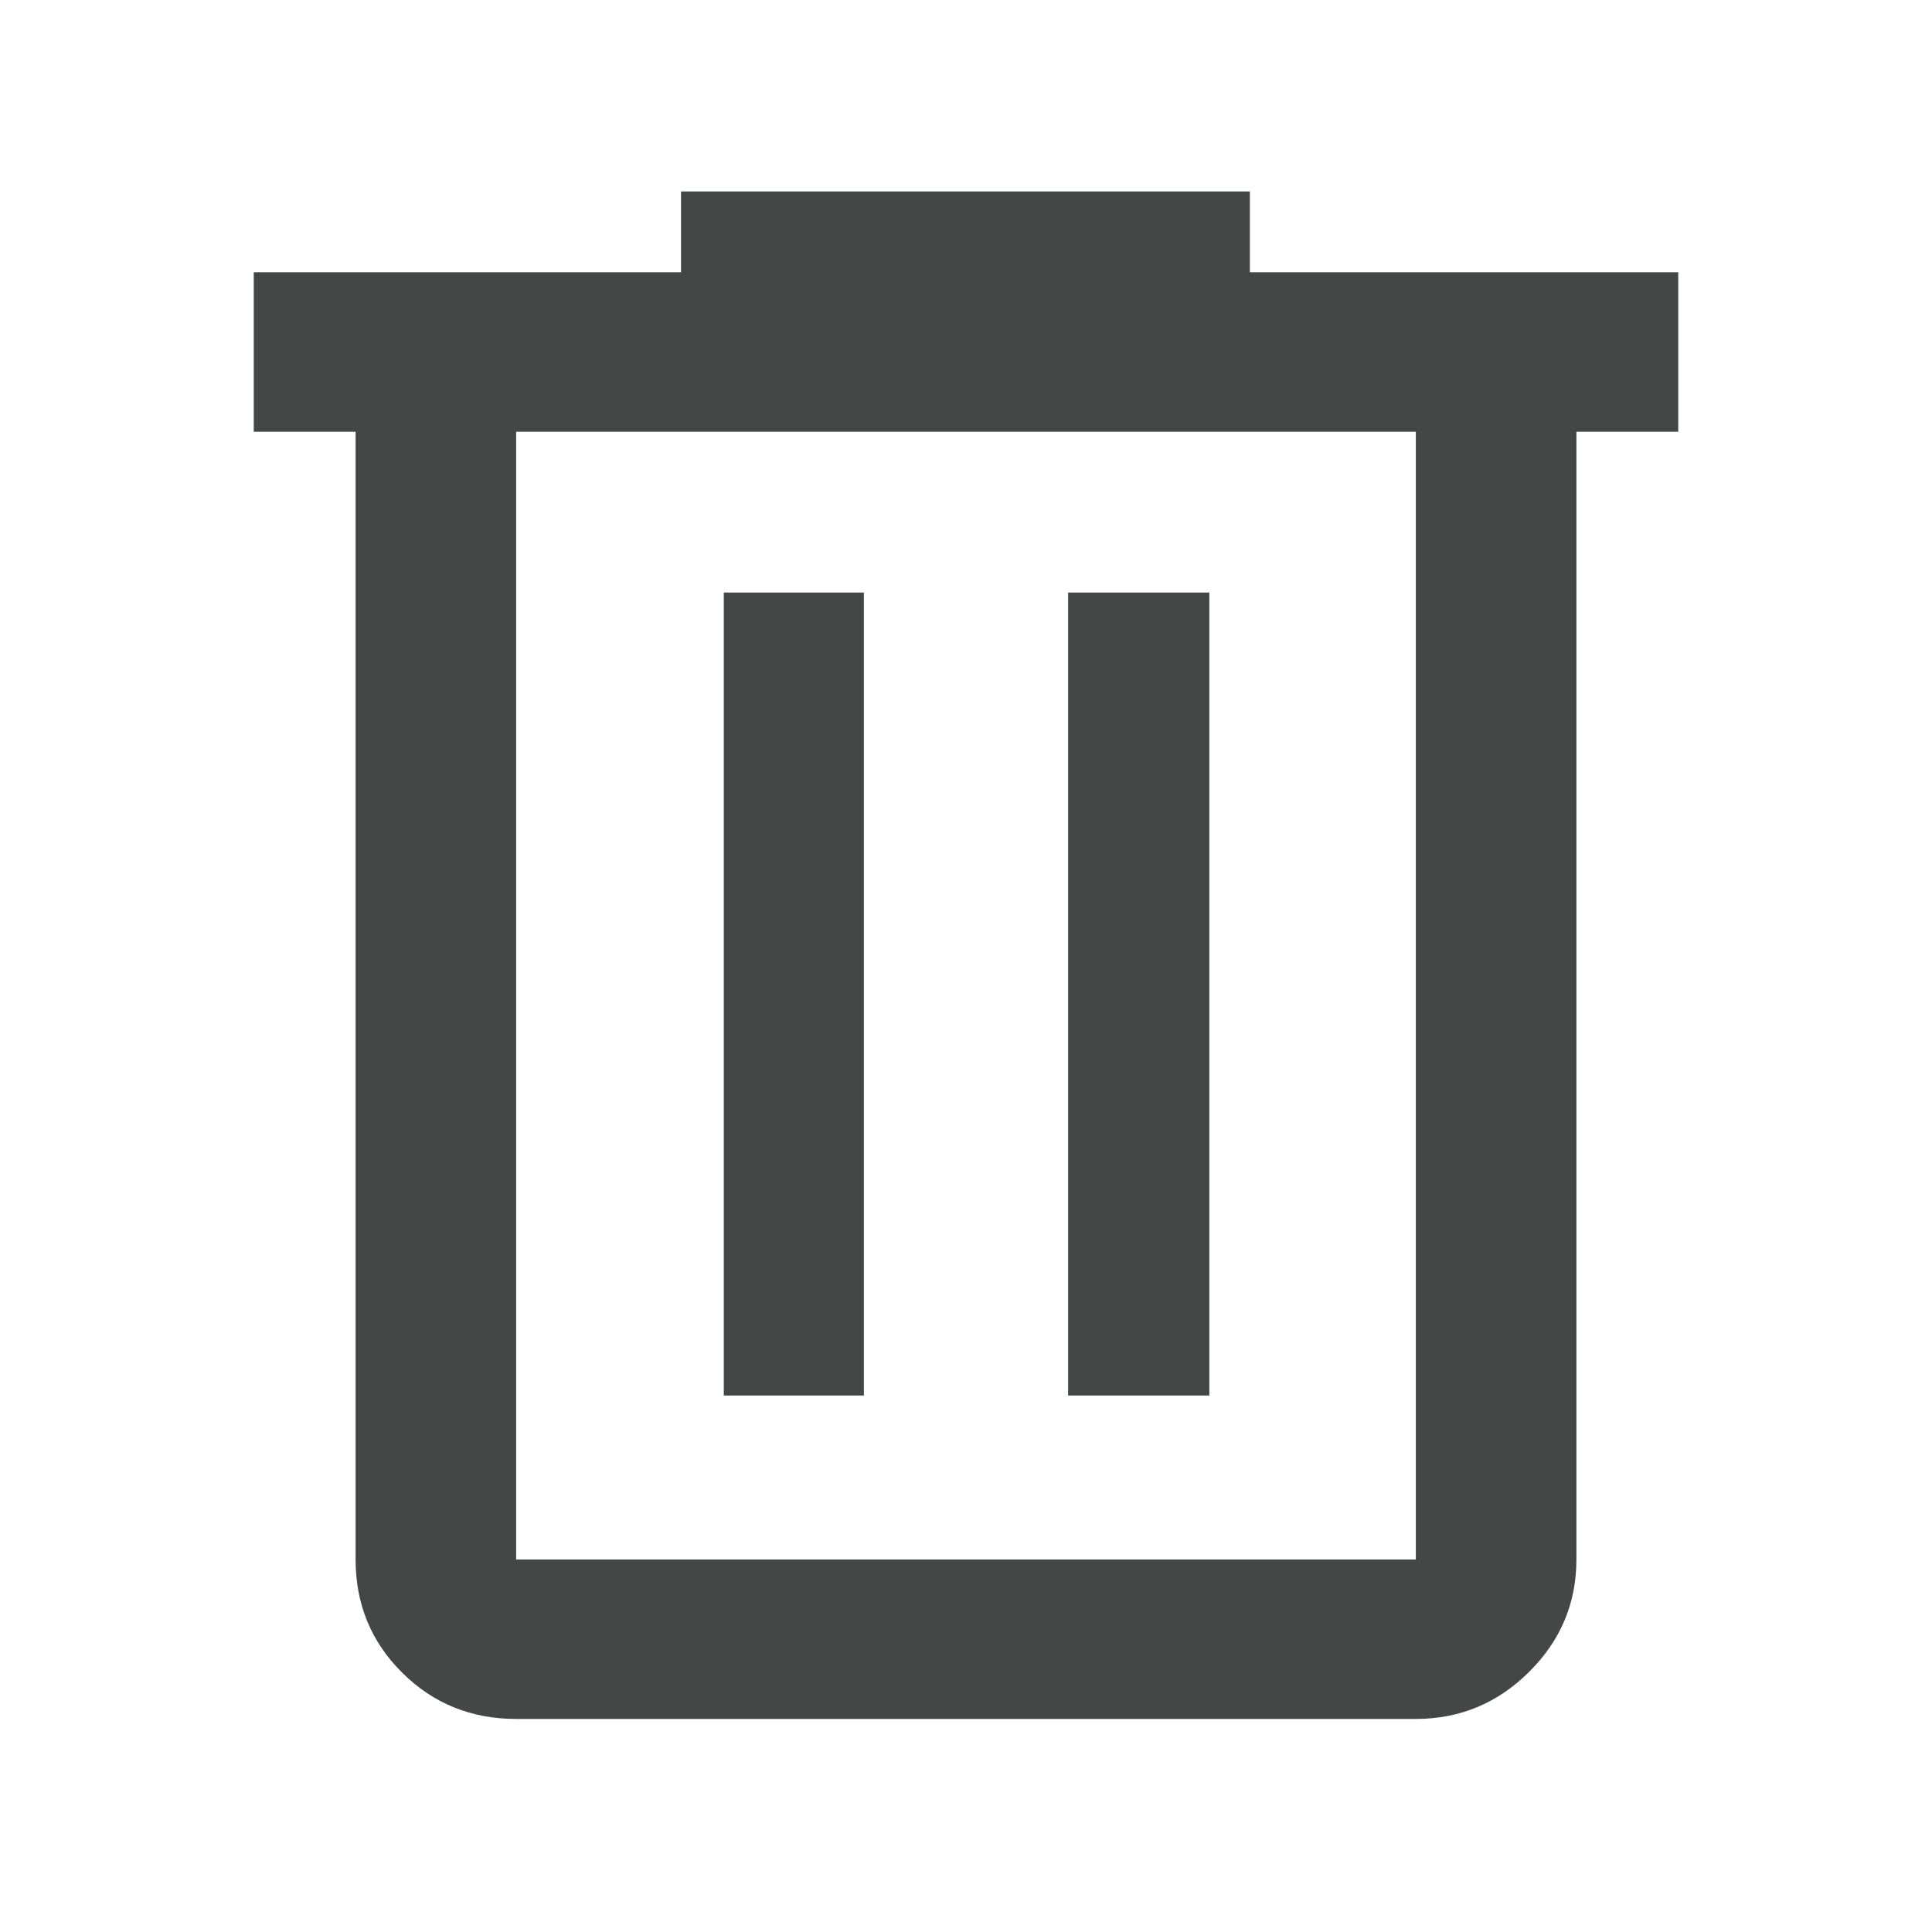 <svg xmlns="http://www.w3.org/2000/svg" height="48" viewBox="0 -960 960 960" width="48" fill="#444746"><path d="M256.478-105.869q-33.49 0-56.637-22.981-23.147-22.98-23.147-56.237v-560.391h-50.609v-79.218h212.306v-40.175h282.653v40.175h212.871v79.218h-50.609v560.391q0 32.507-23.522 55.862-23.522 23.356-56.262 23.356H256.478Zm447.044-639.609H256.478v560.391h447.044v-560.391Zm-343.87 478.913h69.609v-399h-69.609v399Zm171.087 0h70.174v-399h-70.174v399ZM256.478-745.478v560.391-560.391Z"/></svg>
